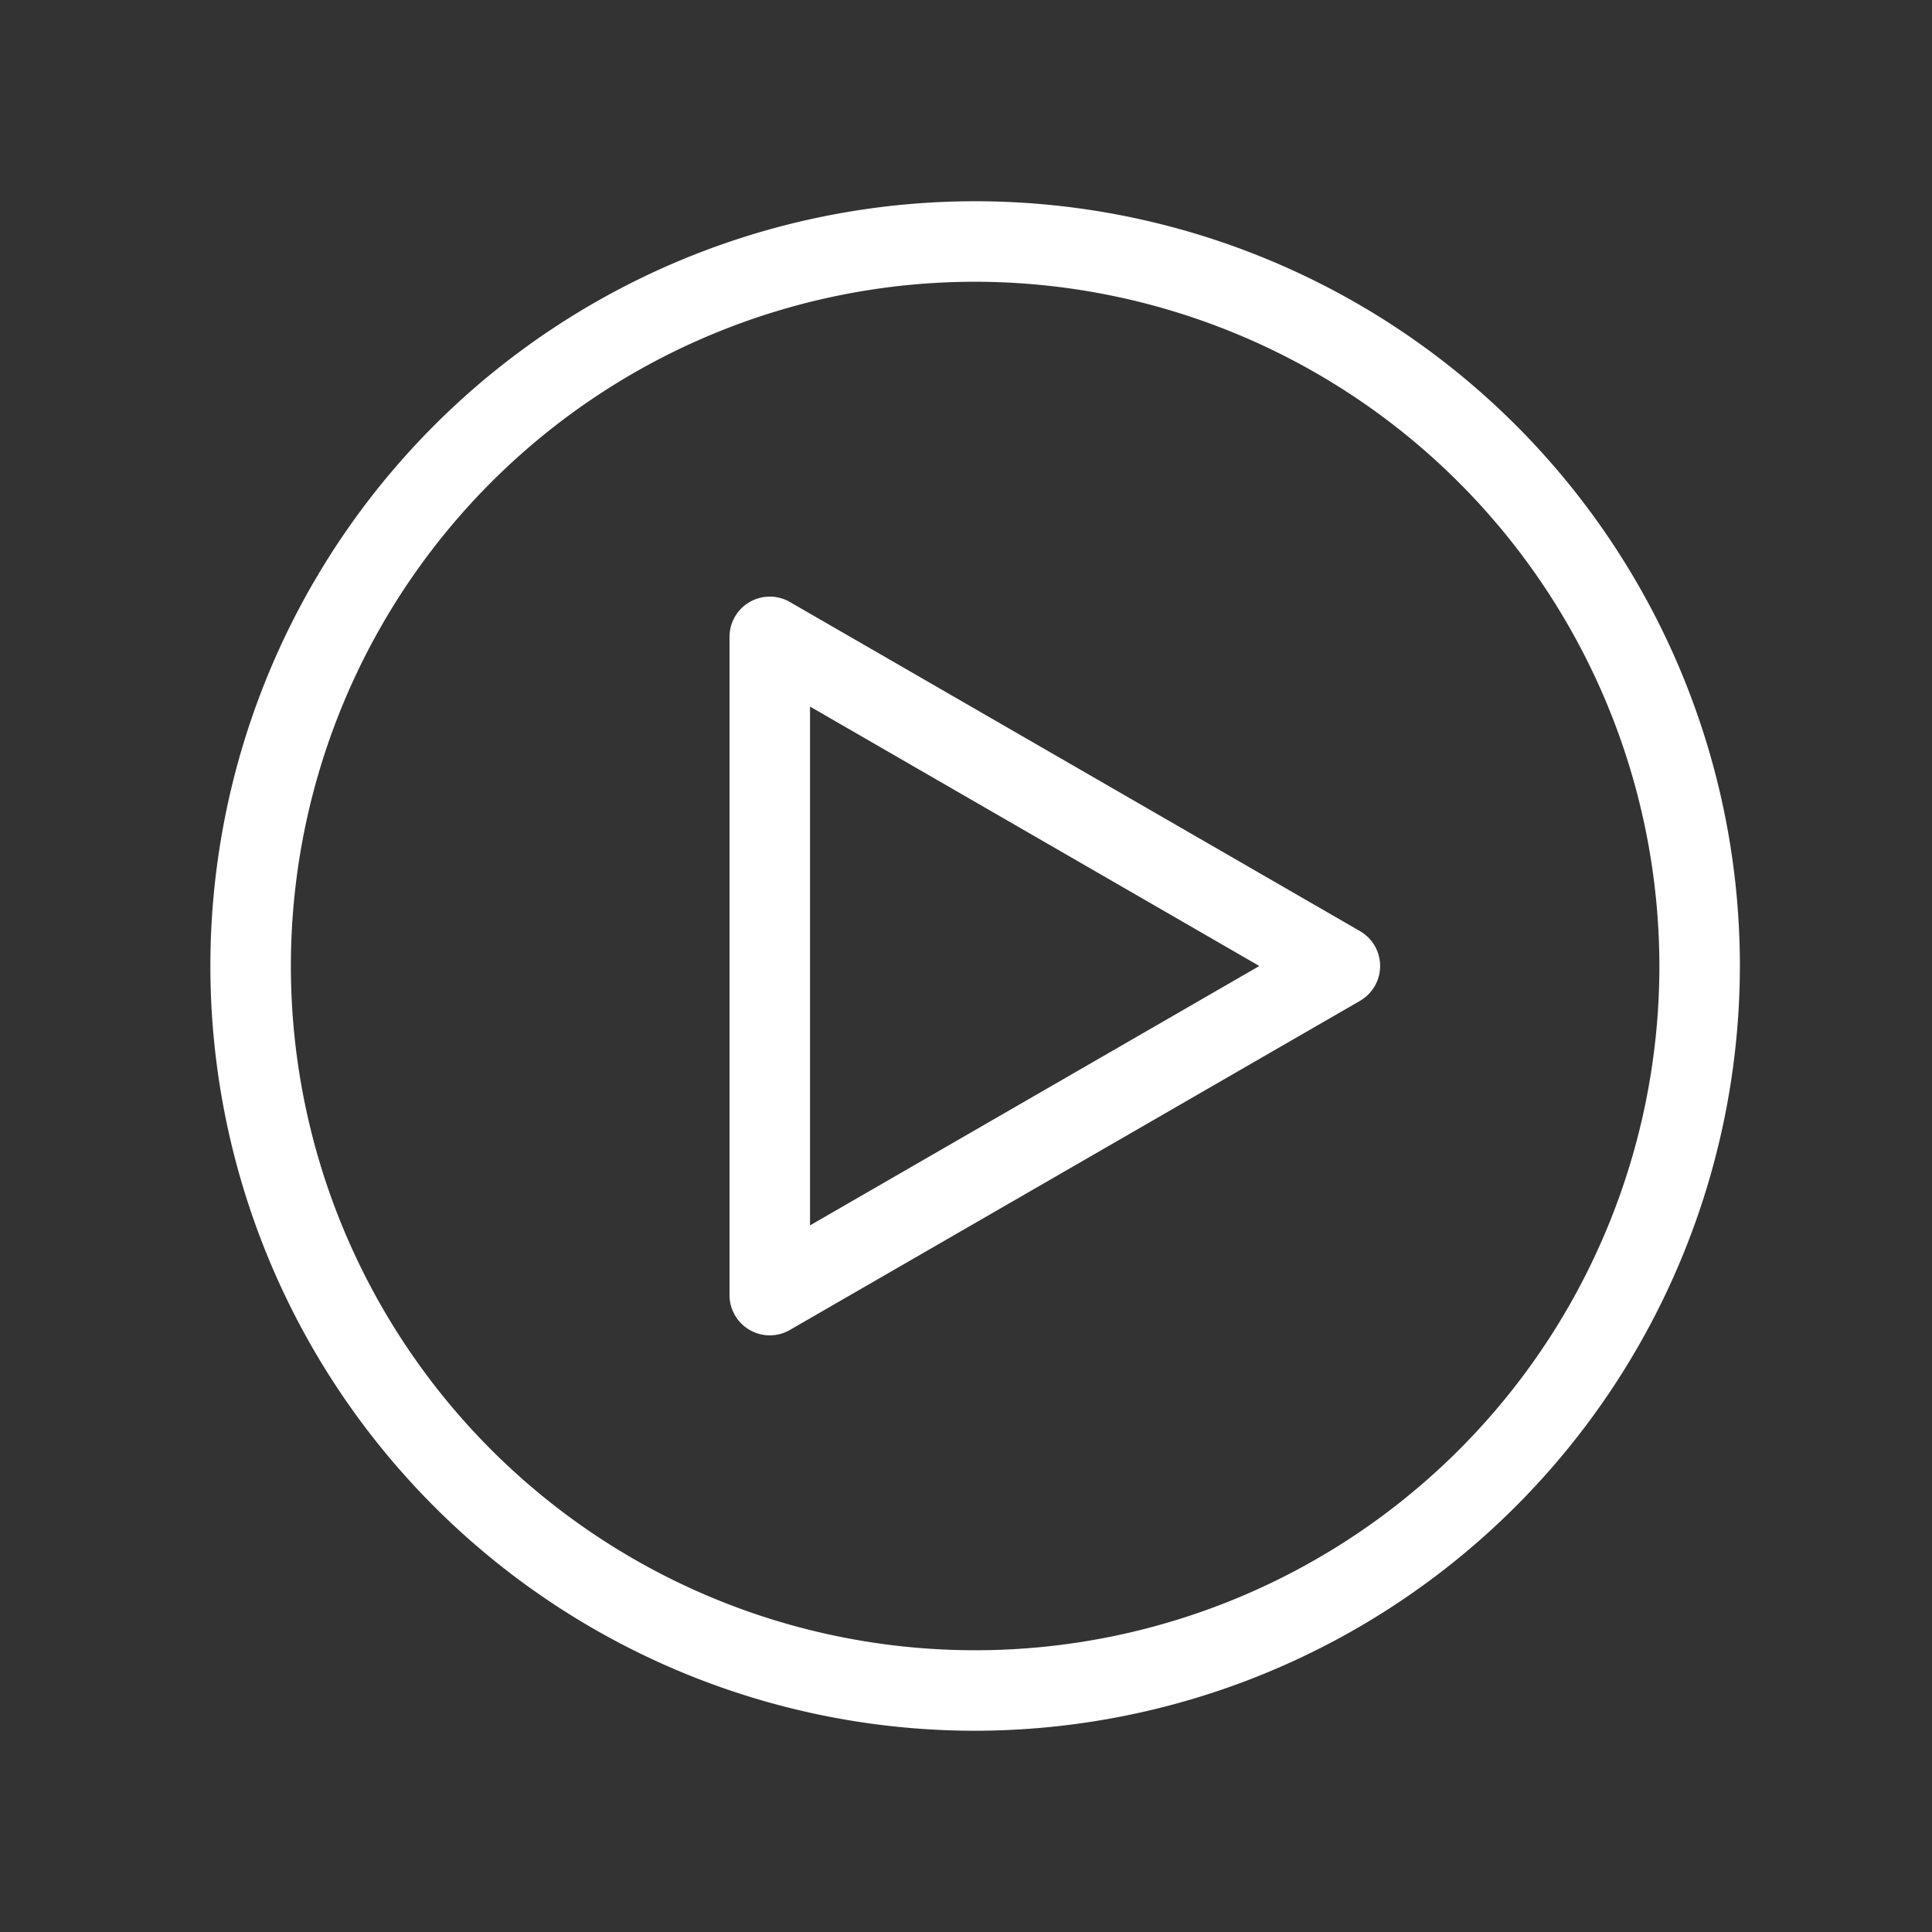 <svg xmlns="http://www.w3.org/2000/svg" width="48" height="48" viewBox="0 0 48 48">
    <rect x="0" y="0" width="48" height="48" fill="#333333" stroke="none"/>
    <path fill="none" d="M0 0H48V48H0z"/>
    <g>
        <g>
            <path fill="#fff" d="M462.847 256.688a19 19 0 1 1 19-19 19.022 19.022 0 0 1-19 19zm0-36a17 17 0 1 0 17 17 17.019 17.019 0 0 0-17-17z" transform="translate(-438.62 -213.688)"/>
            <path fill="#fff" d="M457.745 246.864a1 1 0 0 1-1-1v-16.353a1 1 0 0 1 1.5-.866l14.163 8.176a1 1 0 0 1 0 1.733l-14.163 8.176a.992.992 0 0 1-.5.134zm1-15.621v12.889l11.163-6.444z" transform="translate(-438.62 -213.688)"/>
        </g>
    </g>
</svg>
